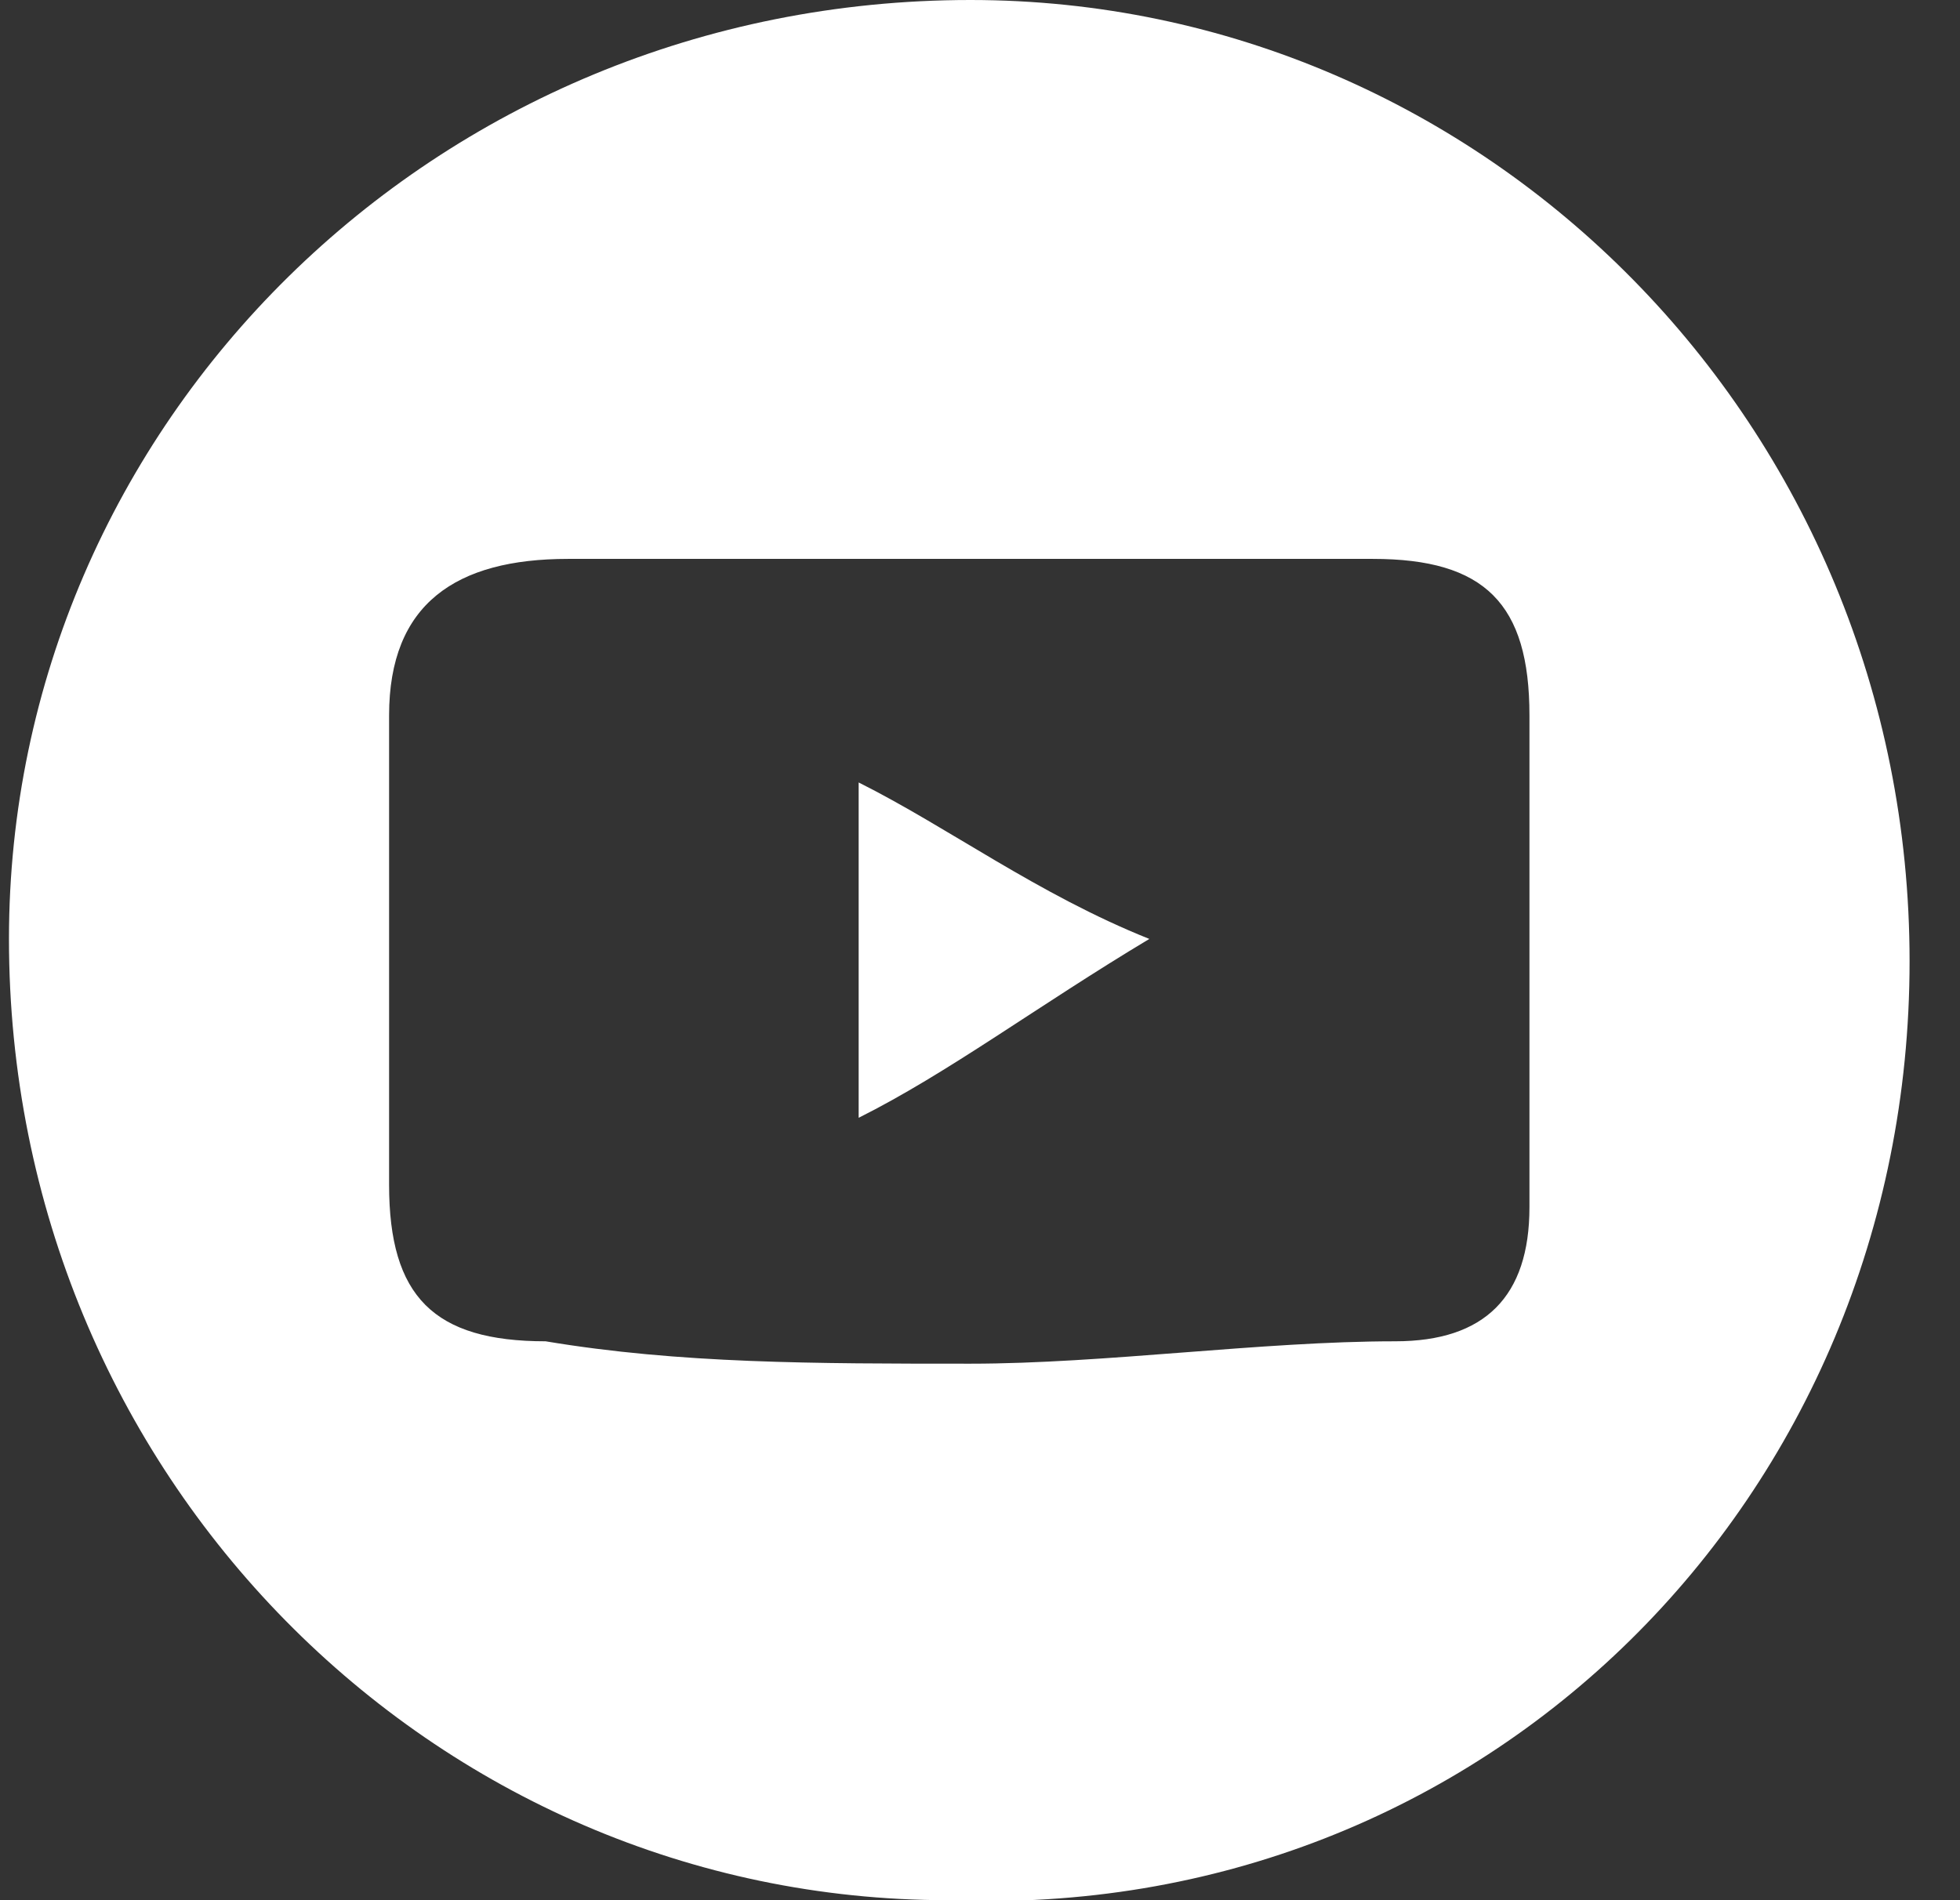 <svg width="33" height="32" viewBox="0 0 33 32" fill="none" xmlns="http://www.w3.org/2000/svg">
<rect x="0" y="0" width="33" height="32" fill="#333333" stroke="none"/>
<g clip-path="url(#clip0_4001_6575)">
<path d="M32.151 16.188C32.151 25.224 24.998 32.377 15.963 32C7.304 32 0.151 24.847 0.151 15.812C0.151 7.153 7.304 0 16.339 0C24.998 0 32.151 7.153 32.151 16.188ZM16.339 22.965C18.598 22.965 21.233 22.588 23.492 22.588C24.998 22.588 25.751 21.835 25.751 20.329C25.751 17.694 25.751 14.682 25.751 12.047C25.751 10.165 24.998 9.412 23.115 9.412C18.598 9.412 14.08 9.412 9.562 9.412C7.68 9.412 6.551 10.165 6.551 12.047C6.551 14.682 6.551 17.318 6.551 19.953C6.551 21.835 7.304 22.588 9.186 22.588C11.445 22.965 13.704 22.965 16.339 22.965Z" fill="white"/>
<path d="M14.457 13.177C15.963 13.93 17.468 15.059 19.351 15.812C17.468 16.941 15.963 18.071 14.457 18.824V13.177Z" fill="white"/>
</g>
<defs>
<clipPath id="clip0_4001_6575">
<rect width="32" height="32" fill="white" transform="translate(0.151)"/>
</clipPath>
</defs>
</svg>
